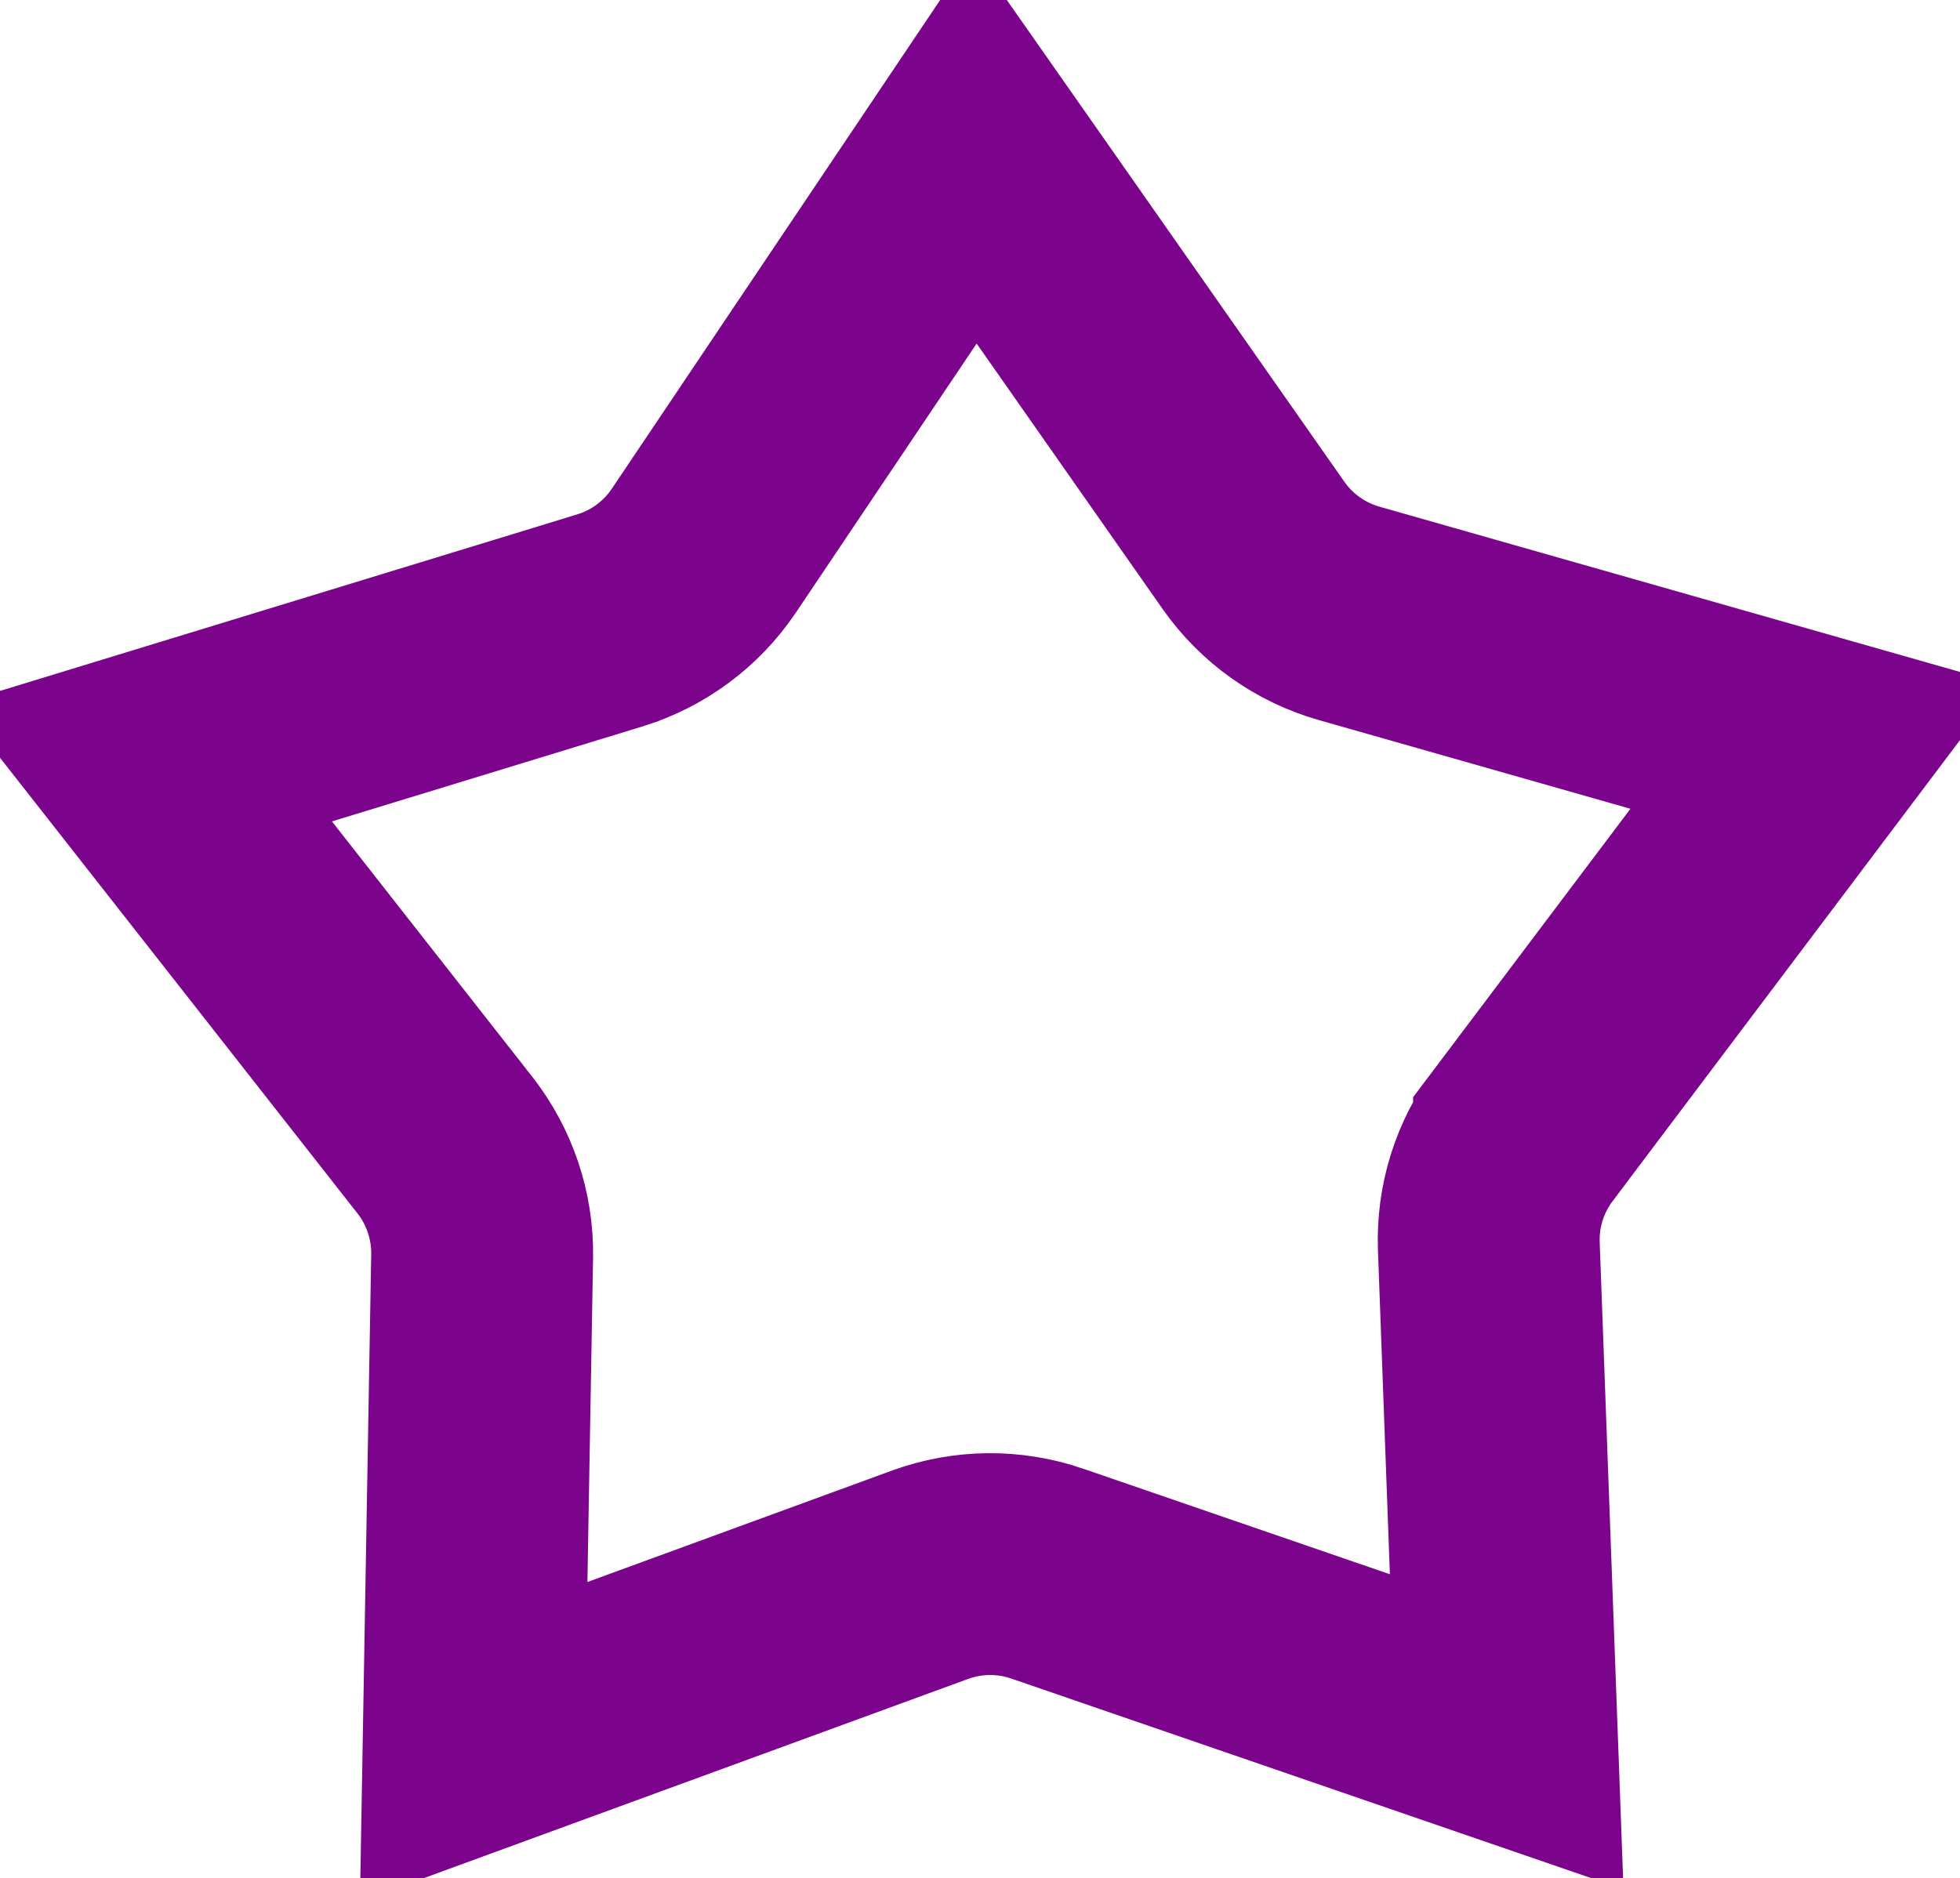 <?xml version="1.0" encoding="UTF-8"?> <svg xmlns="http://www.w3.org/2000/svg" width="265" height="254" viewBox="0 0 265 254" fill="none"><path d="M141.594 212.816L141.587 212.813C136.445 211.046 130.853 211.1 125.746 212.964L125.733 212.968L64.043 235.551L65.187 169.87L65.187 169.851L65.187 169.832C65.268 164.4 63.482 159.105 60.128 154.832C60.127 154.831 60.126 154.83 60.125 154.828C60.123 154.825 60.12 154.822 60.118 154.819L19.581 103.136L82.392 83.924C82.396 83.923 82.4 83.922 82.404 83.921C82.405 83.92 82.407 83.92 82.408 83.919C87.604 82.332 92.097 79.01 95.138 74.508L95.148 74.493L95.159 74.477L131.784 19.946L169.474 73.751L169.482 73.762C172.605 78.212 177.162 81.454 182.39 82.946L182.398 82.948L245.58 100.937L206.055 153.403C206.055 153.403 206.055 153.404 206.055 153.404C202.776 157.756 201.095 163.105 201.296 168.55C201.296 168.55 201.296 168.551 201.296 168.551L203.711 234.195L141.594 212.816Z" stroke="#7C038C" stroke-width="30"></path></svg> 